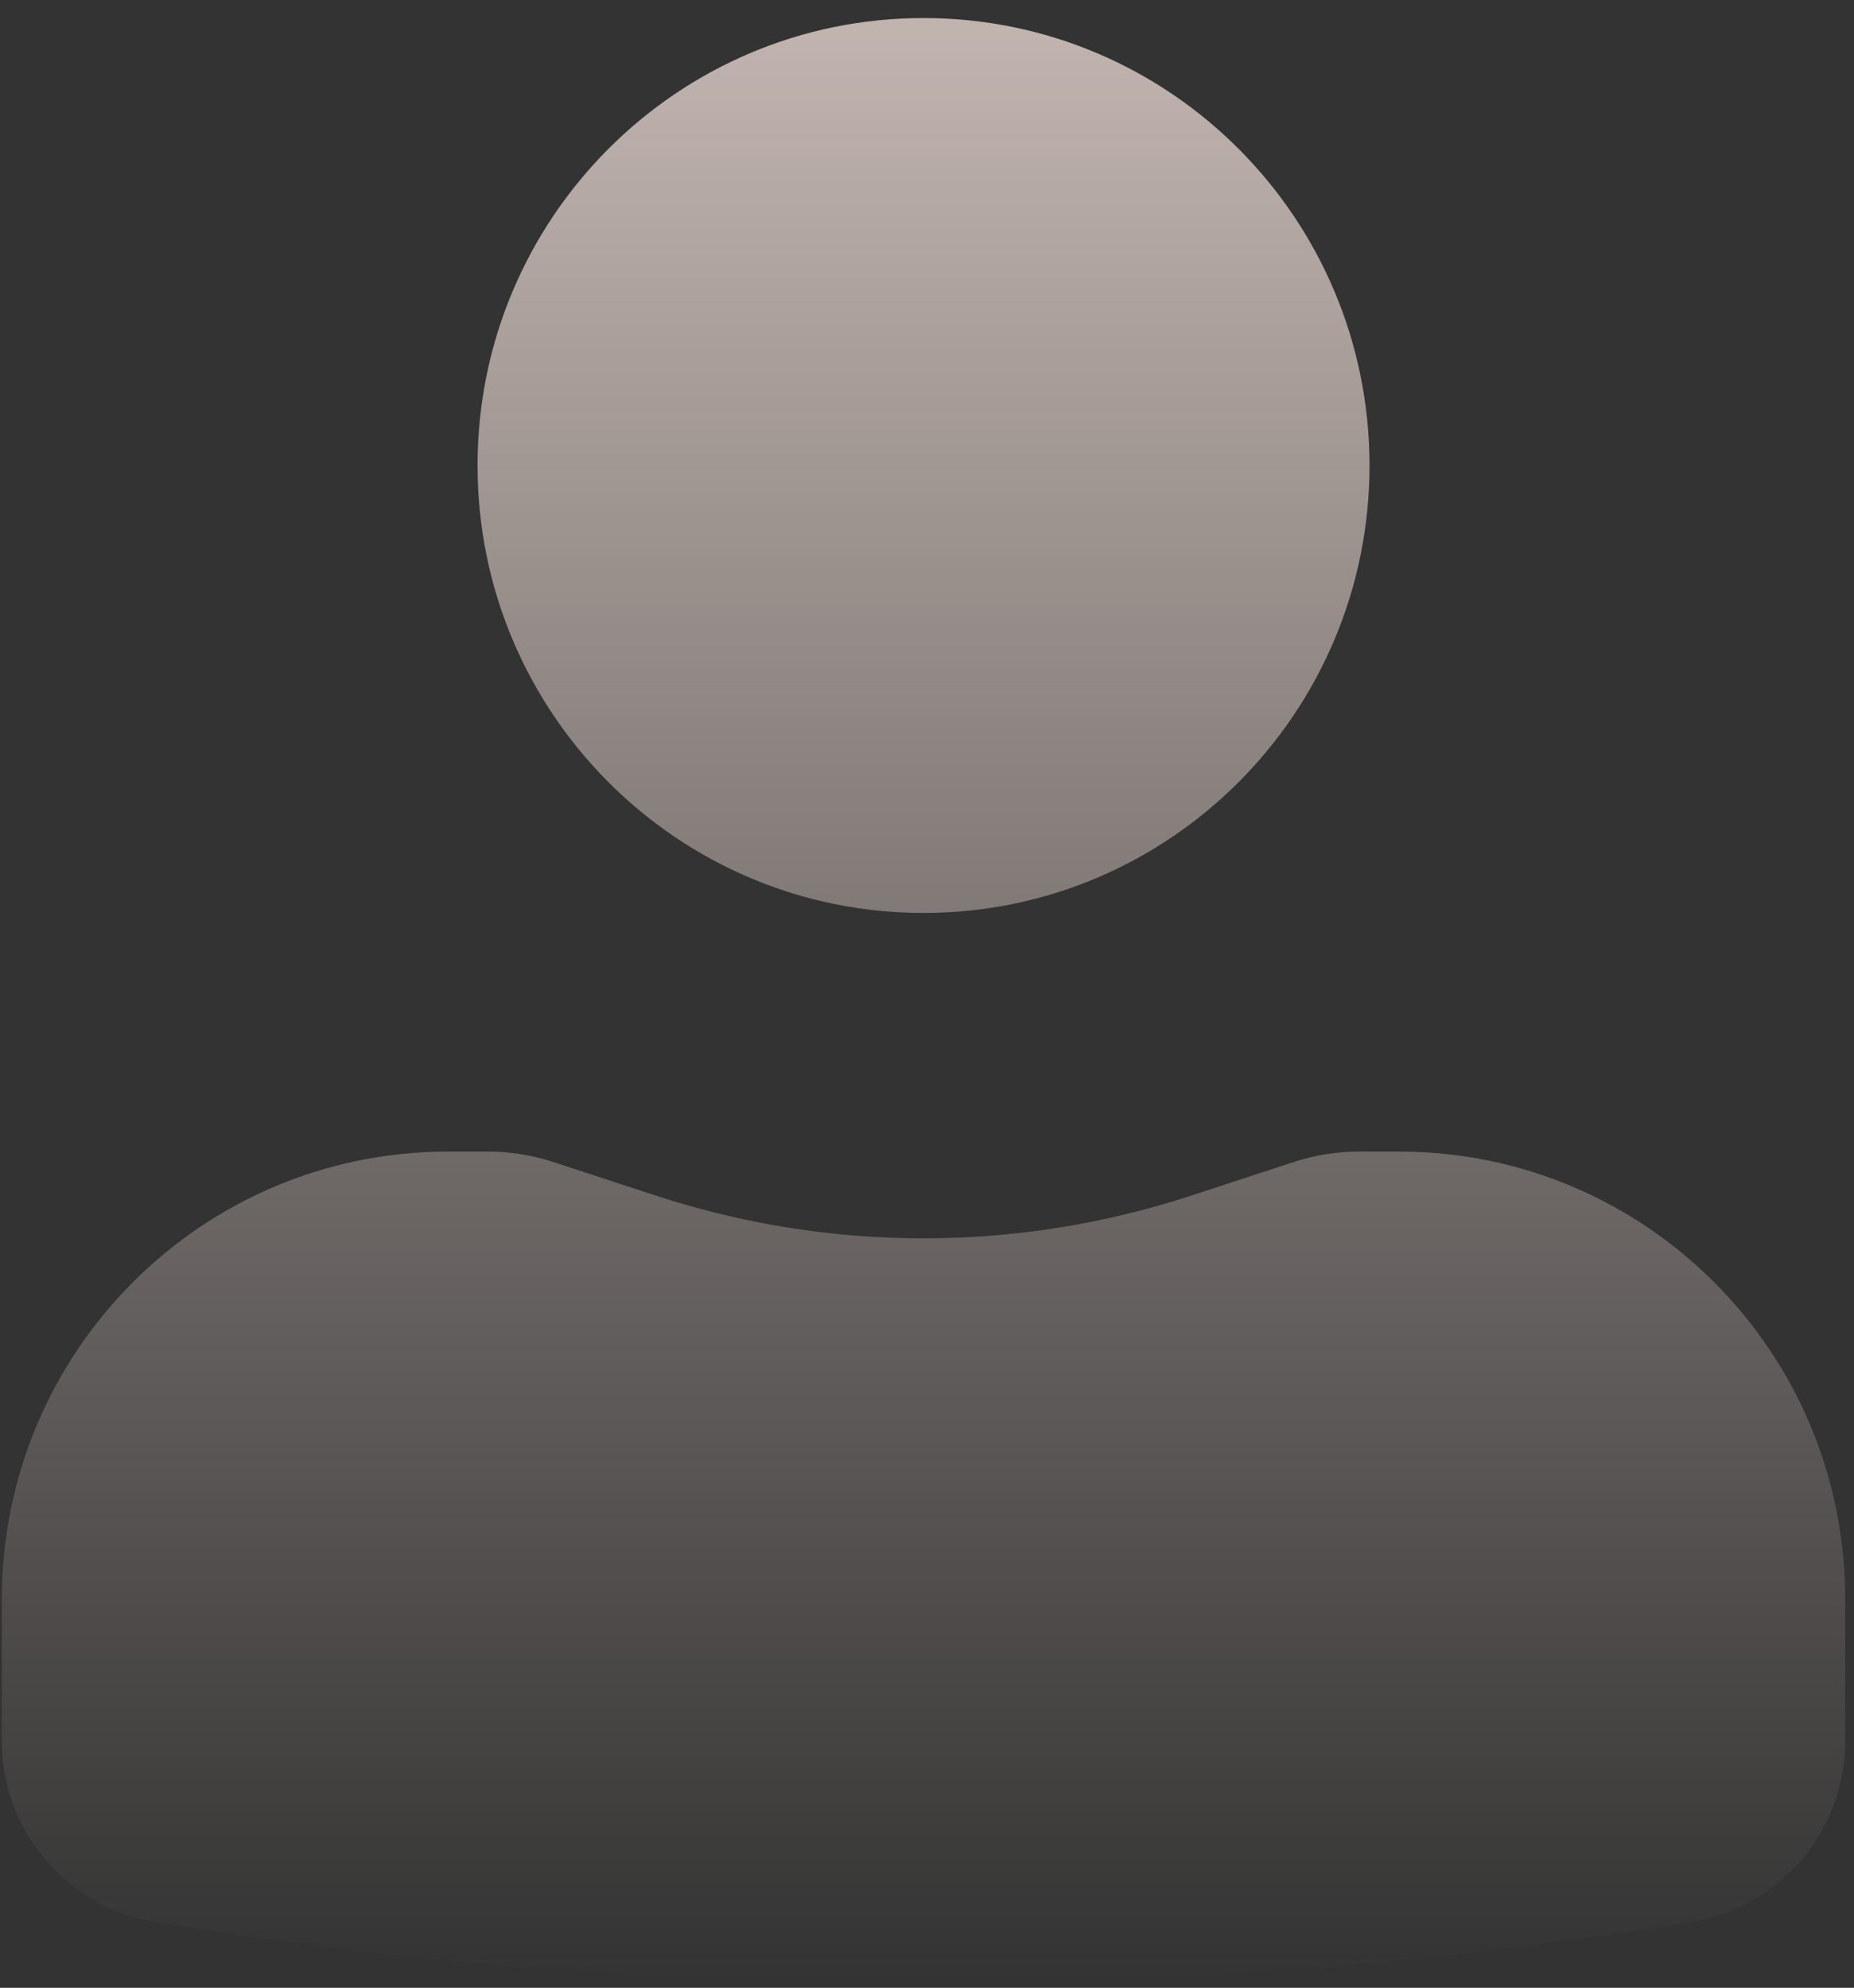 <svg width="83" height="89" viewBox="0 0 83 89" fill="none" xmlns="http://www.w3.org/2000/svg">
<rect x="0" y="0" width="83" height="89" fill="#333333" stroke="none"/>
<path d="M41.344 0.808C30.317 0.808 21.379 9.777 21.379 20.842C21.379 31.906 30.317 40.876 41.344 40.876C52.371 40.876 61.31 31.906 61.31 20.842C61.31 9.777 52.371 0.808 41.344 0.808Z" fill="url(#paint0_linear_0_216)" fill-opacity="0.7"/>
<path d="M20.048 51.561C9.021 51.561 0.082 60.531 0.082 71.595V77.943C0.082 81.968 2.988 85.399 6.946 86.047C29.727 89.779 52.961 89.779 75.742 86.047C79.7 85.399 82.606 81.968 82.606 77.943V71.595C82.606 60.531 73.667 51.561 62.641 51.561H60.826C59.844 51.561 58.868 51.717 57.934 52.023L53.326 53.532C45.54 56.083 37.148 56.083 29.363 53.532L24.755 52.023C23.821 51.717 22.845 51.561 21.862 51.561H20.048Z" fill="url(#paint1_linear_0_216)" fill-opacity="0.7"/>
<defs>
<linearGradient id="paint0_linear_0_216" x1="41.344" y1="0.808" x2="41.344" y2="88.846" gradientUnits="userSpaceOnUse">
<stop stop-color="#FFECE5"/>
<stop offset="1" stop-color="#FFECE5" stop-opacity="0"/>
</linearGradient>
<linearGradient id="paint1_linear_0_216" x1="41.344" y1="0.808" x2="41.344" y2="88.846" gradientUnits="userSpaceOnUse">
<stop stop-color="#FFECE5"/>
<stop offset="1" stop-color="#FFECE5" stop-opacity="0"/>
</linearGradient>
</defs>
</svg>
